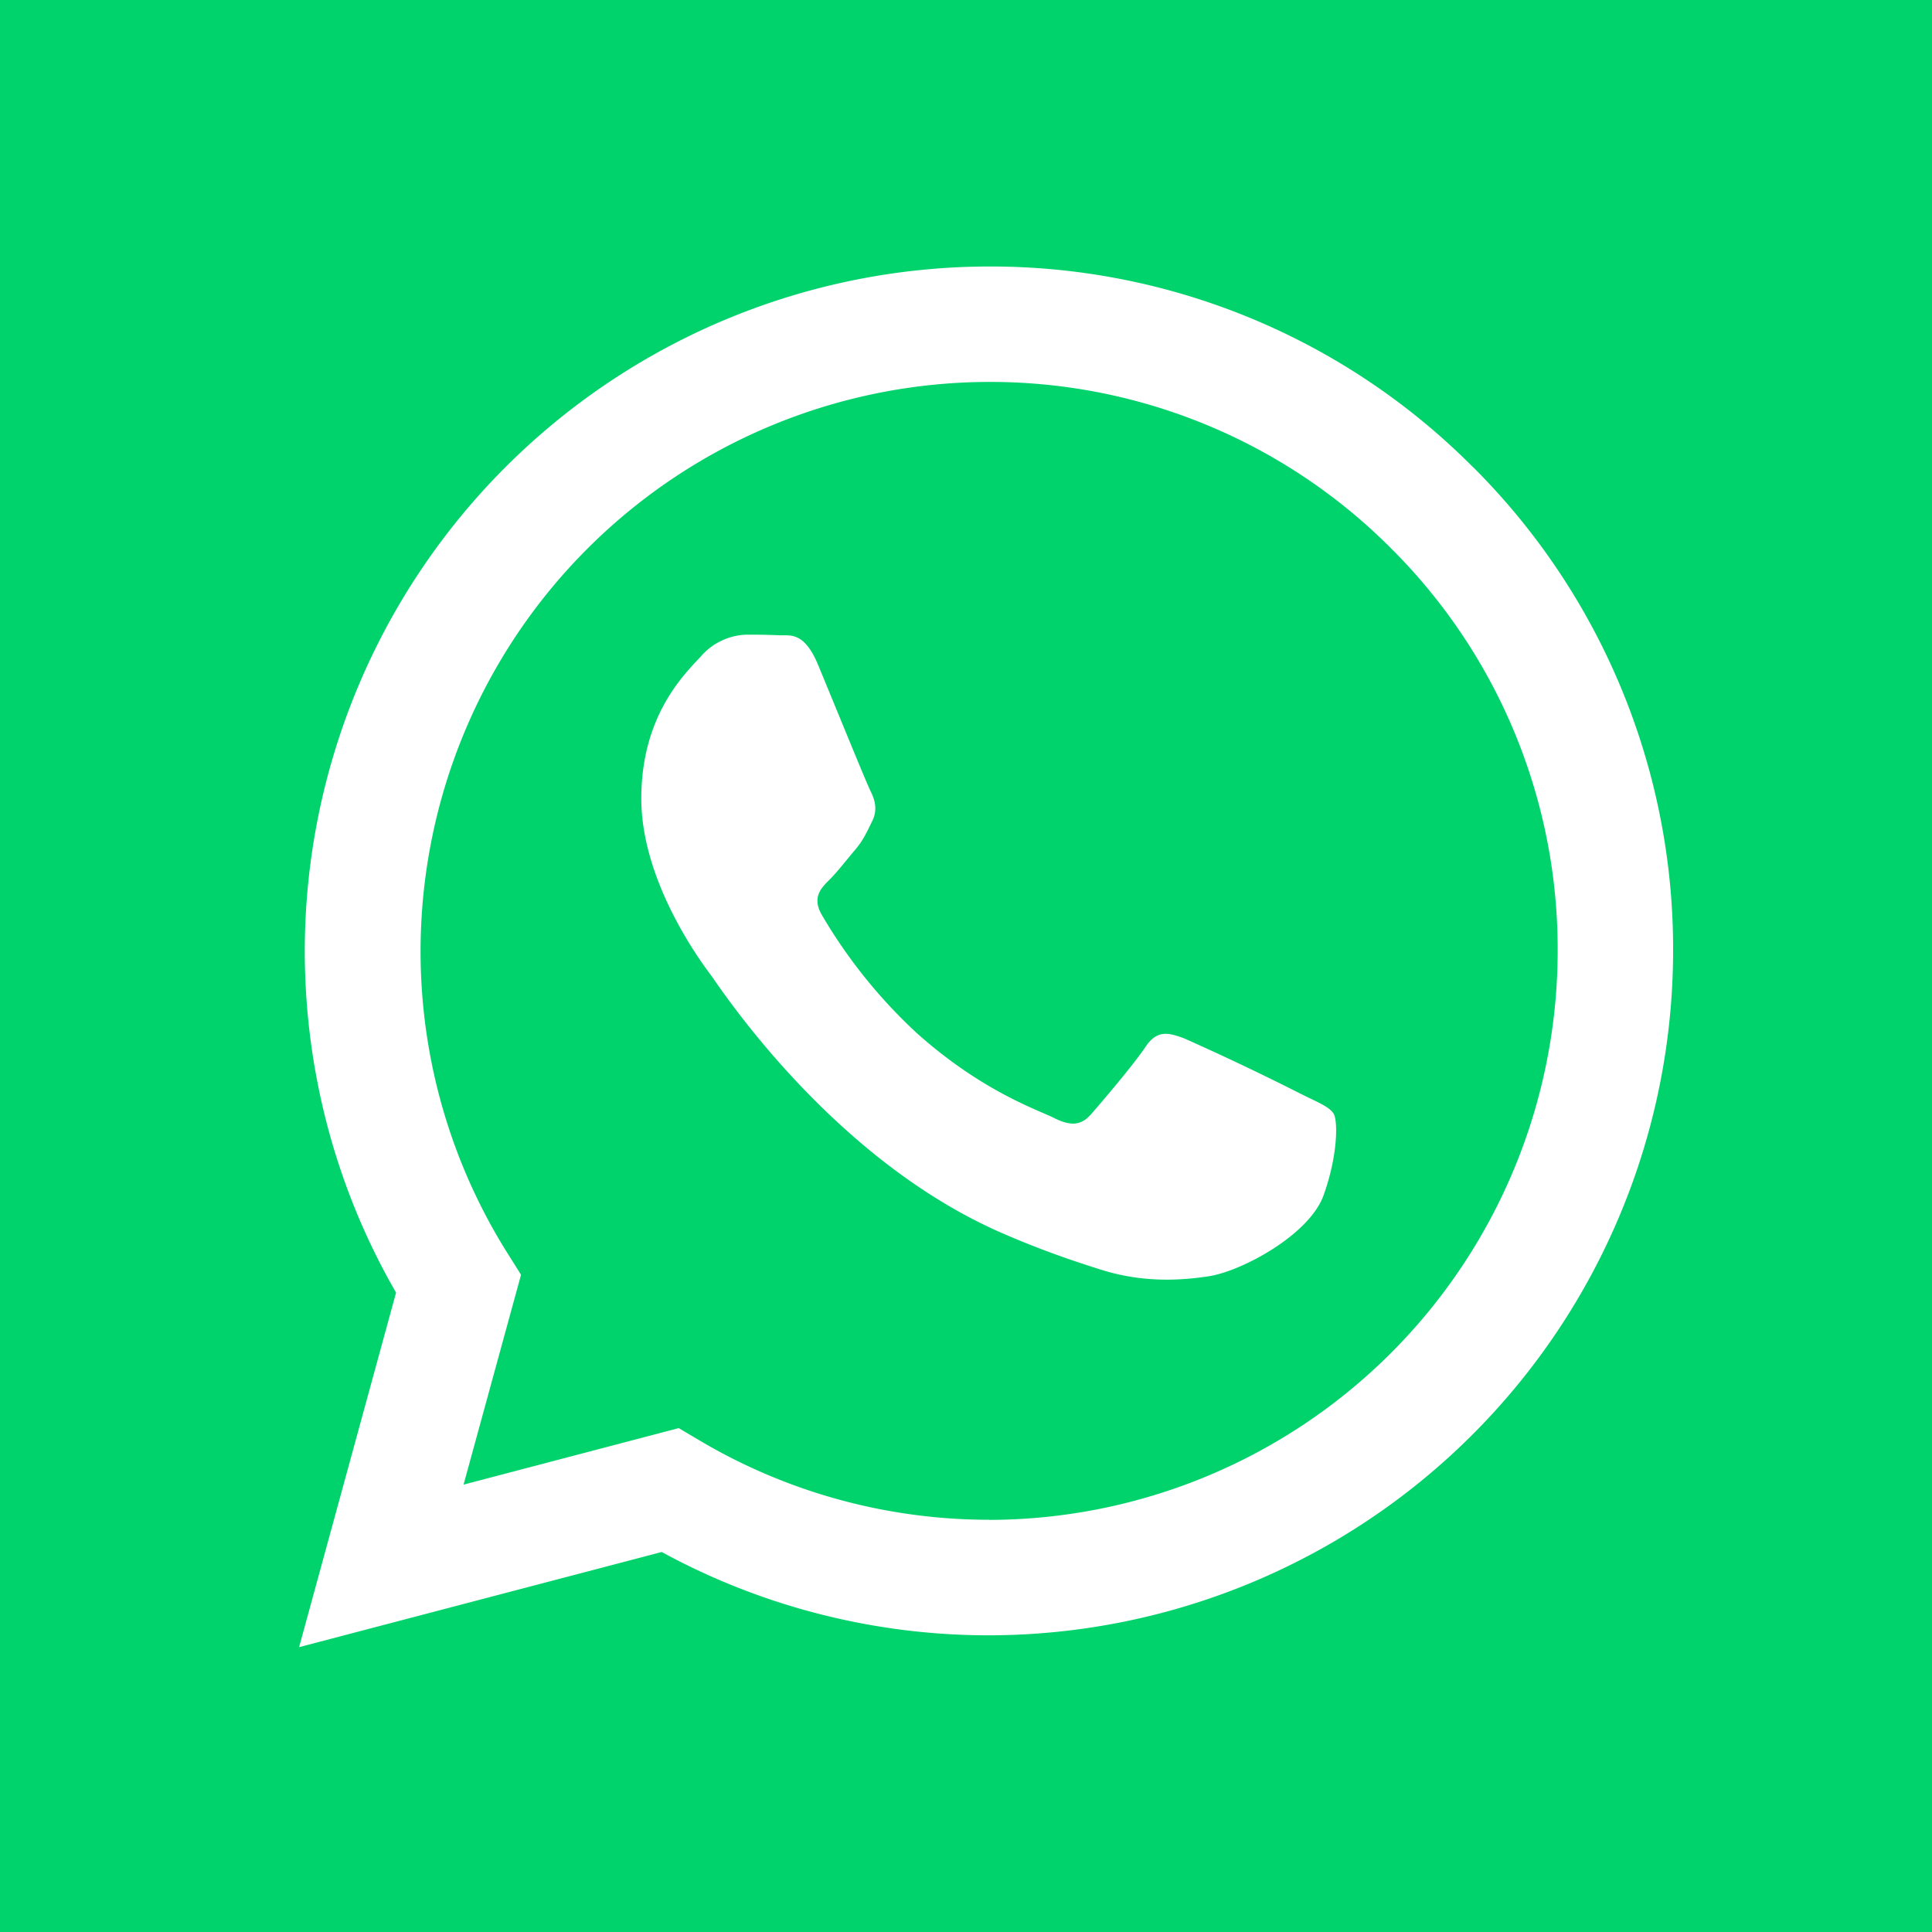 <svg fill="none" xmlns="http://www.w3.org/2000/svg" viewBox="0 0 16 16"><path fill="#00D36C" d="M0 0h16v16H0z"/><path fill-rule="evenodd" clip-rule="evenodd" d="M12.2 3.87a5.63 5.63 0 0 0-4.01-1.663 5.674 5.674 0 0 0-5.666 5.665c0 .999.26 1.974.756 2.833l-.803 2.936 3.003-.788a5.66 5.66 0 0 0 2.708.69h.002a5.674 5.674 0 0 0 5.666-5.666A5.632 5.632 0 0 0 12.2 3.869Zm-4.01 8.716a4.701 4.701 0 0 1-2.397-.657l-.172-.102-1.782.468.476-1.738-.112-.178a4.698 4.698 0 0 1-.72-2.506 4.716 4.716 0 0 1 4.711-4.71 4.684 4.684 0 0 1 3.33 1.382A4.681 4.681 0 0 1 12.9 7.877a4.716 4.716 0 0 1-4.709 4.71Zm2.583-3.527a21.412 21.412 0 0 0-.967-.46c-.13-.048-.224-.072-.319.07-.094.142-.365.46-.448.555-.082.095-.165.106-.307.036-.141-.071-.597-.22-1.138-.703a4.266 4.266 0 0 1-.788-.98c-.082-.143-.009-.22.062-.29.064-.063.142-.165.213-.248.07-.083.094-.142.141-.236.048-.095.024-.177-.011-.248-.036-.071-.319-.768-.437-1.051-.115-.276-.232-.239-.319-.243a5.692 5.692 0 0 0-.27-.005.52.52 0 0 0-.378.177c-.13.142-.496.484-.496 1.18 0 .698.507 1.37.578 1.465.071.095.999 1.525 2.419 2.138.337.146.601.233.807.298.339.108.648.093.892.056.272-.04.837-.342.955-.673.118-.33.118-.614.083-.673-.036-.059-.13-.094-.272-.165Z" fill="#fff"/></svg>